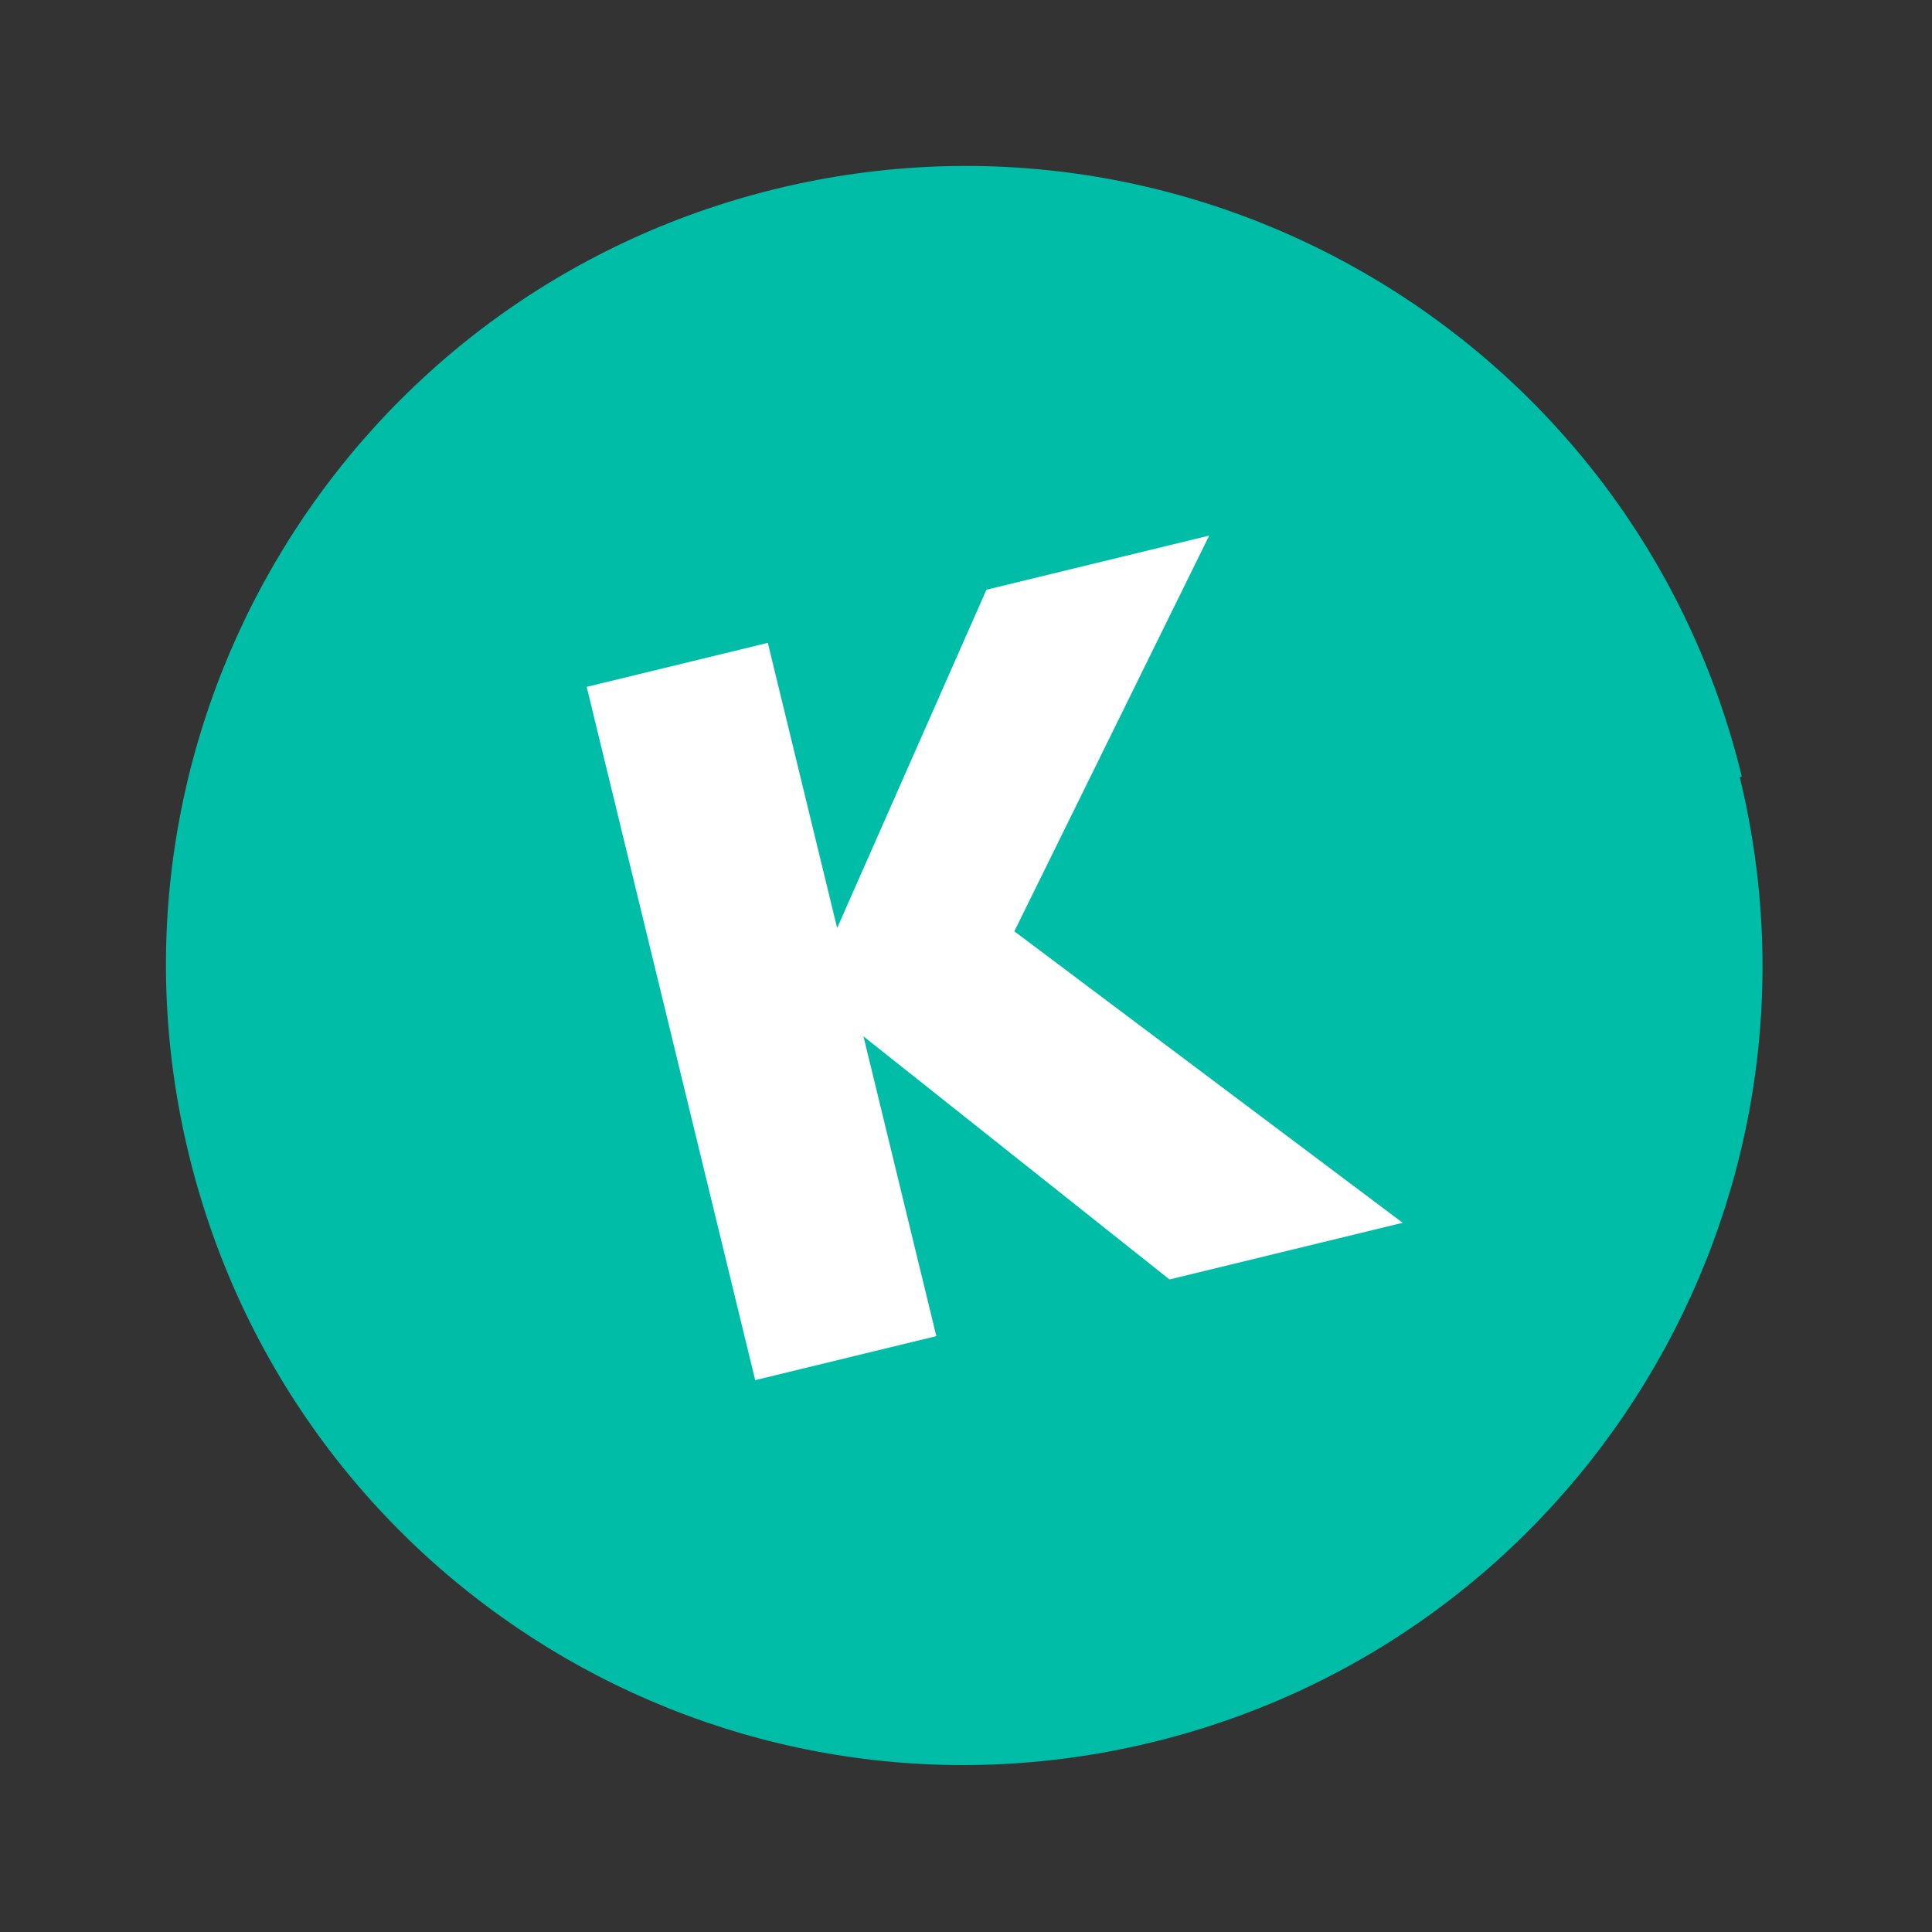 <?xml version="1.0" encoding="UTF-8"?> <svg xmlns="http://www.w3.org/2000/svg" width="120" height="120" viewBox="0 0 120 120" fill="none"><rect x="0" y="0" width="120" height="120" fill="#333333" stroke="none"/><path d="M108.058 48.264C114.532 74.901 98.186 101.745 71.549 108.219C44.911 114.693 18.197 98.316 11.723 71.678C5.249 45.04 21.595 18.197 48.232 11.723C74.87 5.249 101.713 21.595 108.187 48.232L108.058 48.264Z" fill="#00BDA7"></path><path d="M61.269 36.629L75.105 33.266L63.002 57.845L87.122 75.949L72.64 79.469L53.631 64.368L58.157 82.989L46.907 85.723L36.441 42.663L47.691 39.929L51.997 57.644L61.269 36.629Z" fill="white"></path></svg> 